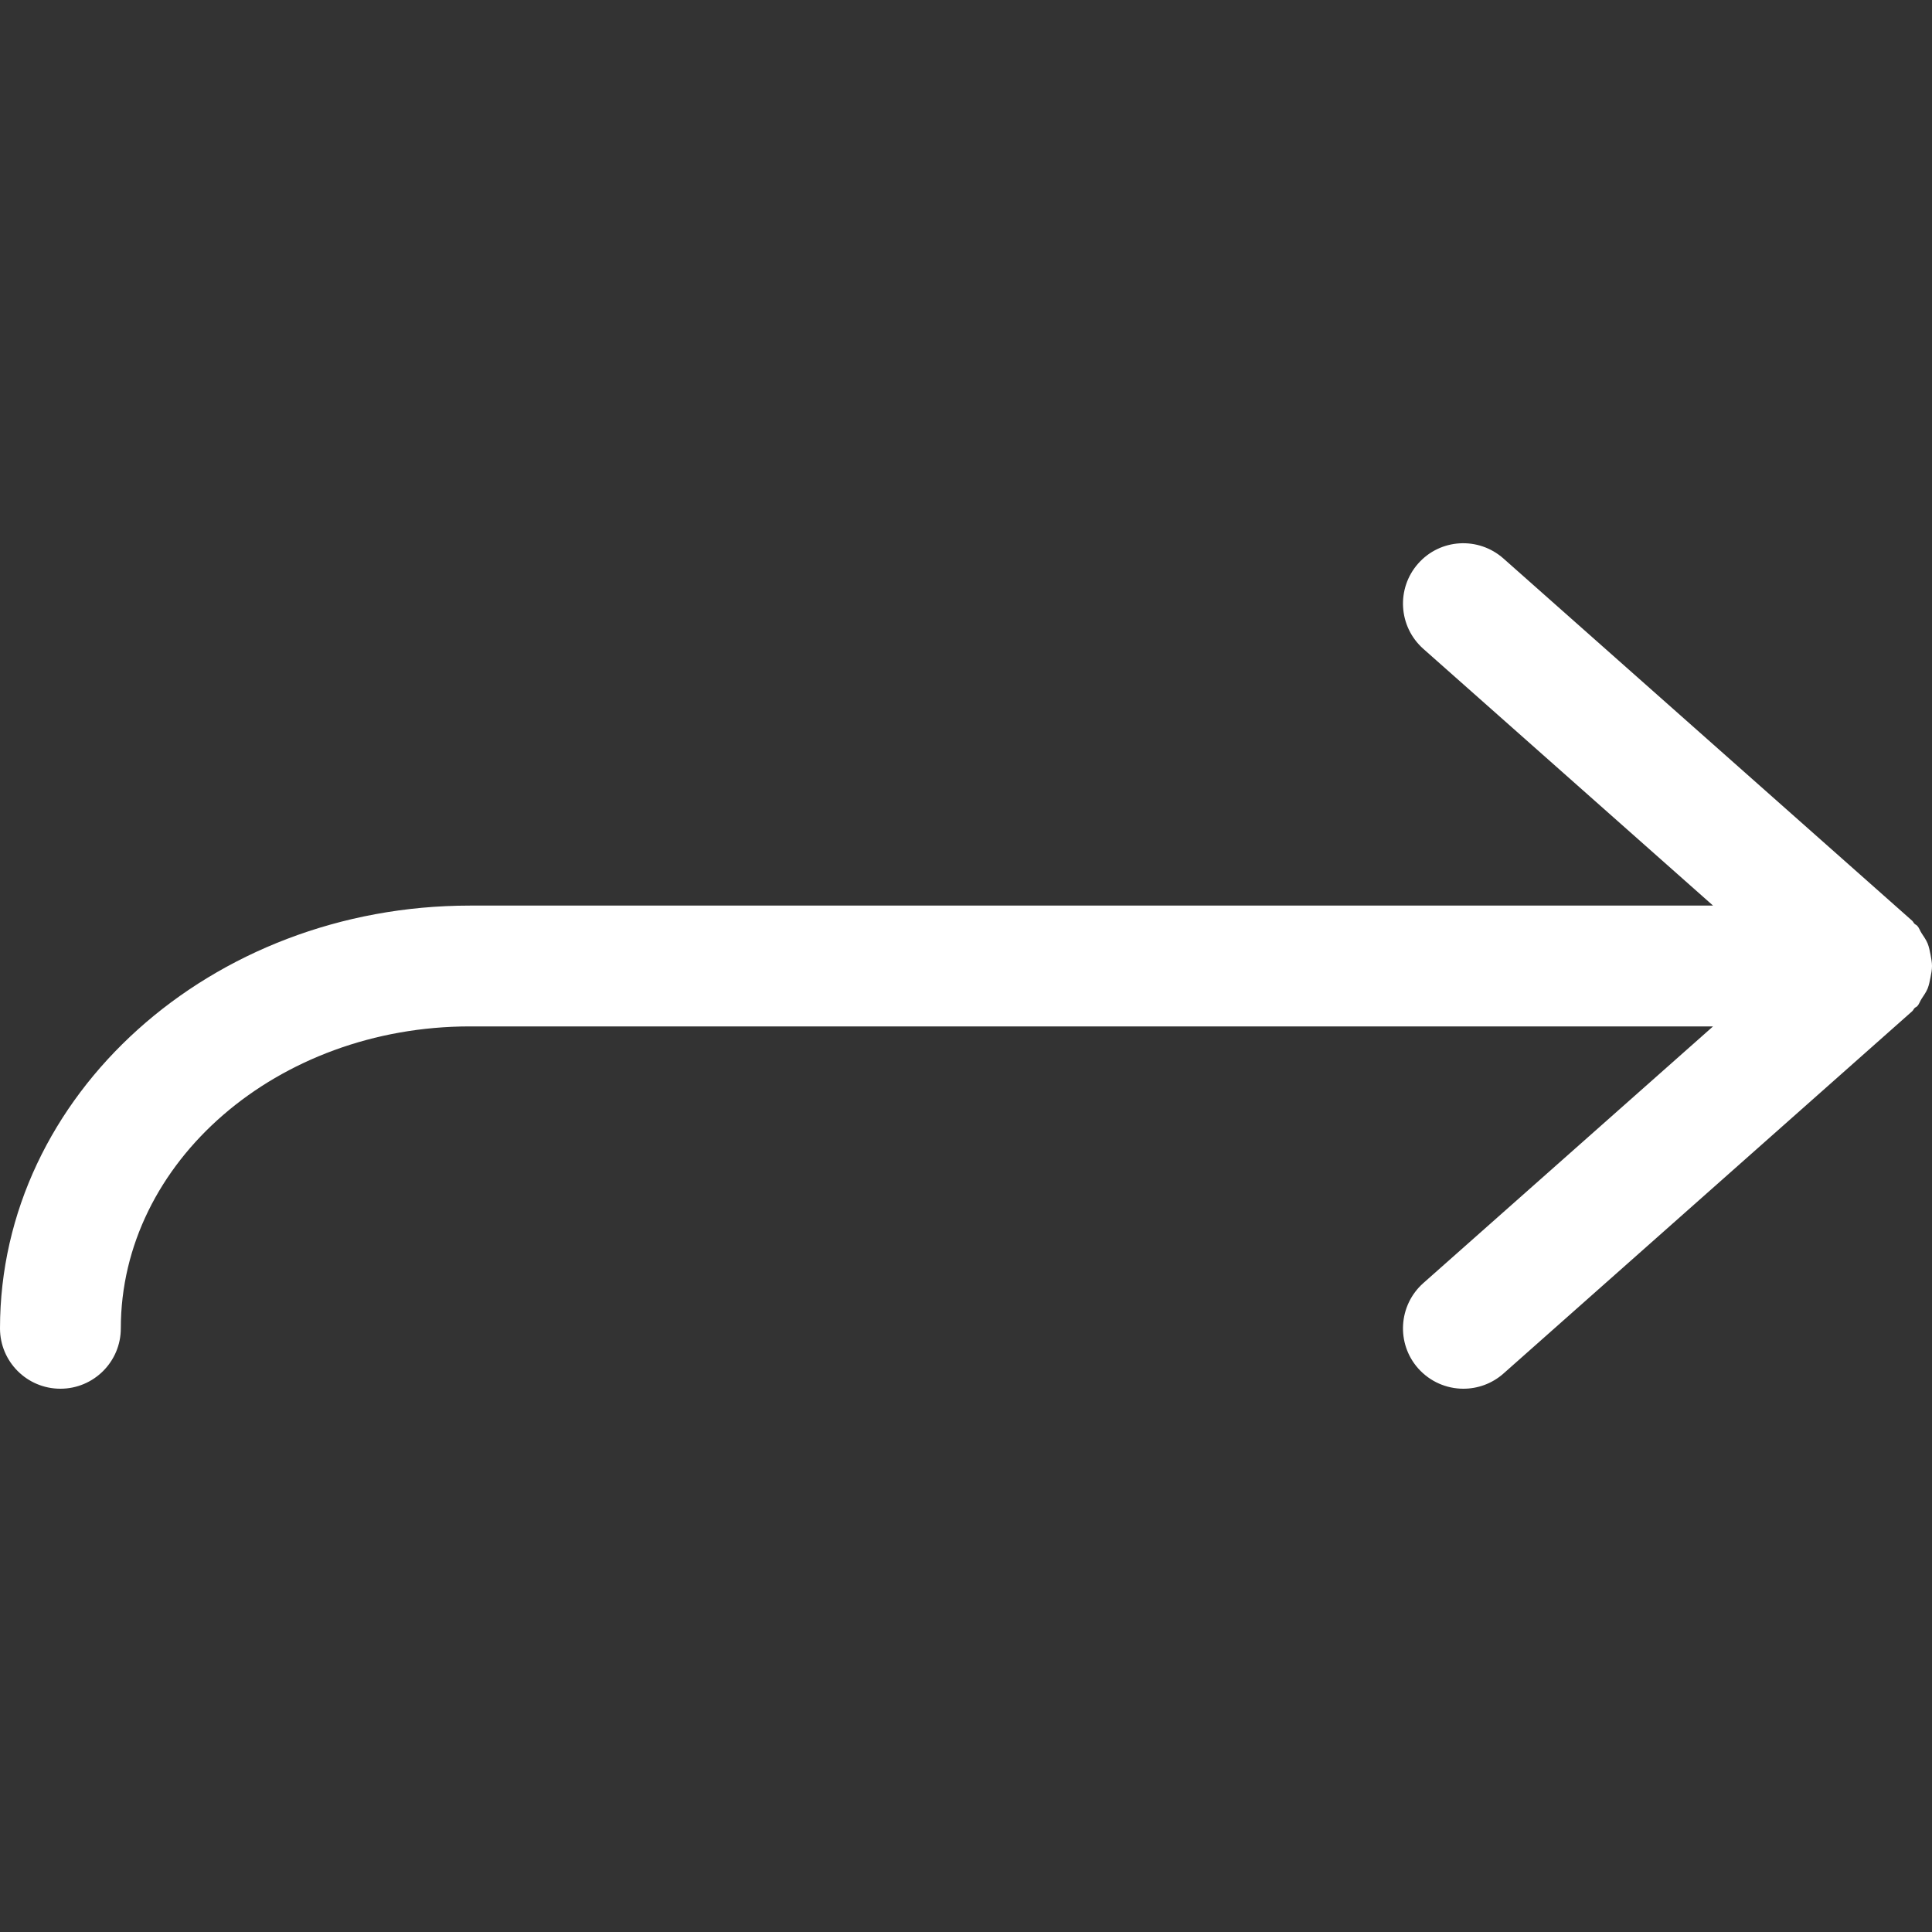 <svg width="30" height="30" viewBox="0 0 30 30" fill="none" xmlns="http://www.w3.org/2000/svg">
<rect x="0" y="0" width="30" height="30" fill="#333333" stroke="none"/>
<path d="M29.977 14.823C29.965 14.764 29.955 14.708 29.933 14.652C29.909 14.594 29.873 14.543 29.838 14.49C29.813 14.453 29.803 14.412 29.773 14.378C29.76 14.363 29.742 14.357 29.728 14.344C29.714 14.33 29.708 14.312 29.693 14.298L23.345 8.672C22.957 8.329 22.364 8.362 22.021 8.751C21.678 9.139 21.714 9.731 22.101 10.075L26.6 14.062H7.297C3.273 14.062 0 17.007 0 20.627C0 21.144 0.419 21.564 0.938 21.564C1.456 21.564 1.876 21.144 1.876 20.627C1.876 18.041 4.308 15.938 7.297 15.938H26.6L22.101 19.924C21.714 20.268 21.678 20.861 22.021 21.248C22.207 21.457 22.465 21.564 22.723 21.564C22.944 21.564 23.166 21.487 23.345 21.329L29.693 15.702C29.709 15.688 29.715 15.668 29.73 15.653C29.743 15.64 29.761 15.636 29.773 15.622C29.803 15.588 29.813 15.547 29.838 15.51C29.873 15.457 29.909 15.406 29.933 15.348C29.955 15.291 29.965 15.235 29.977 15.176C29.988 15.117 30 15.06 30 15C30 14.94 29.988 14.883 29.977 14.823Z" fill="white"/>
</svg>
